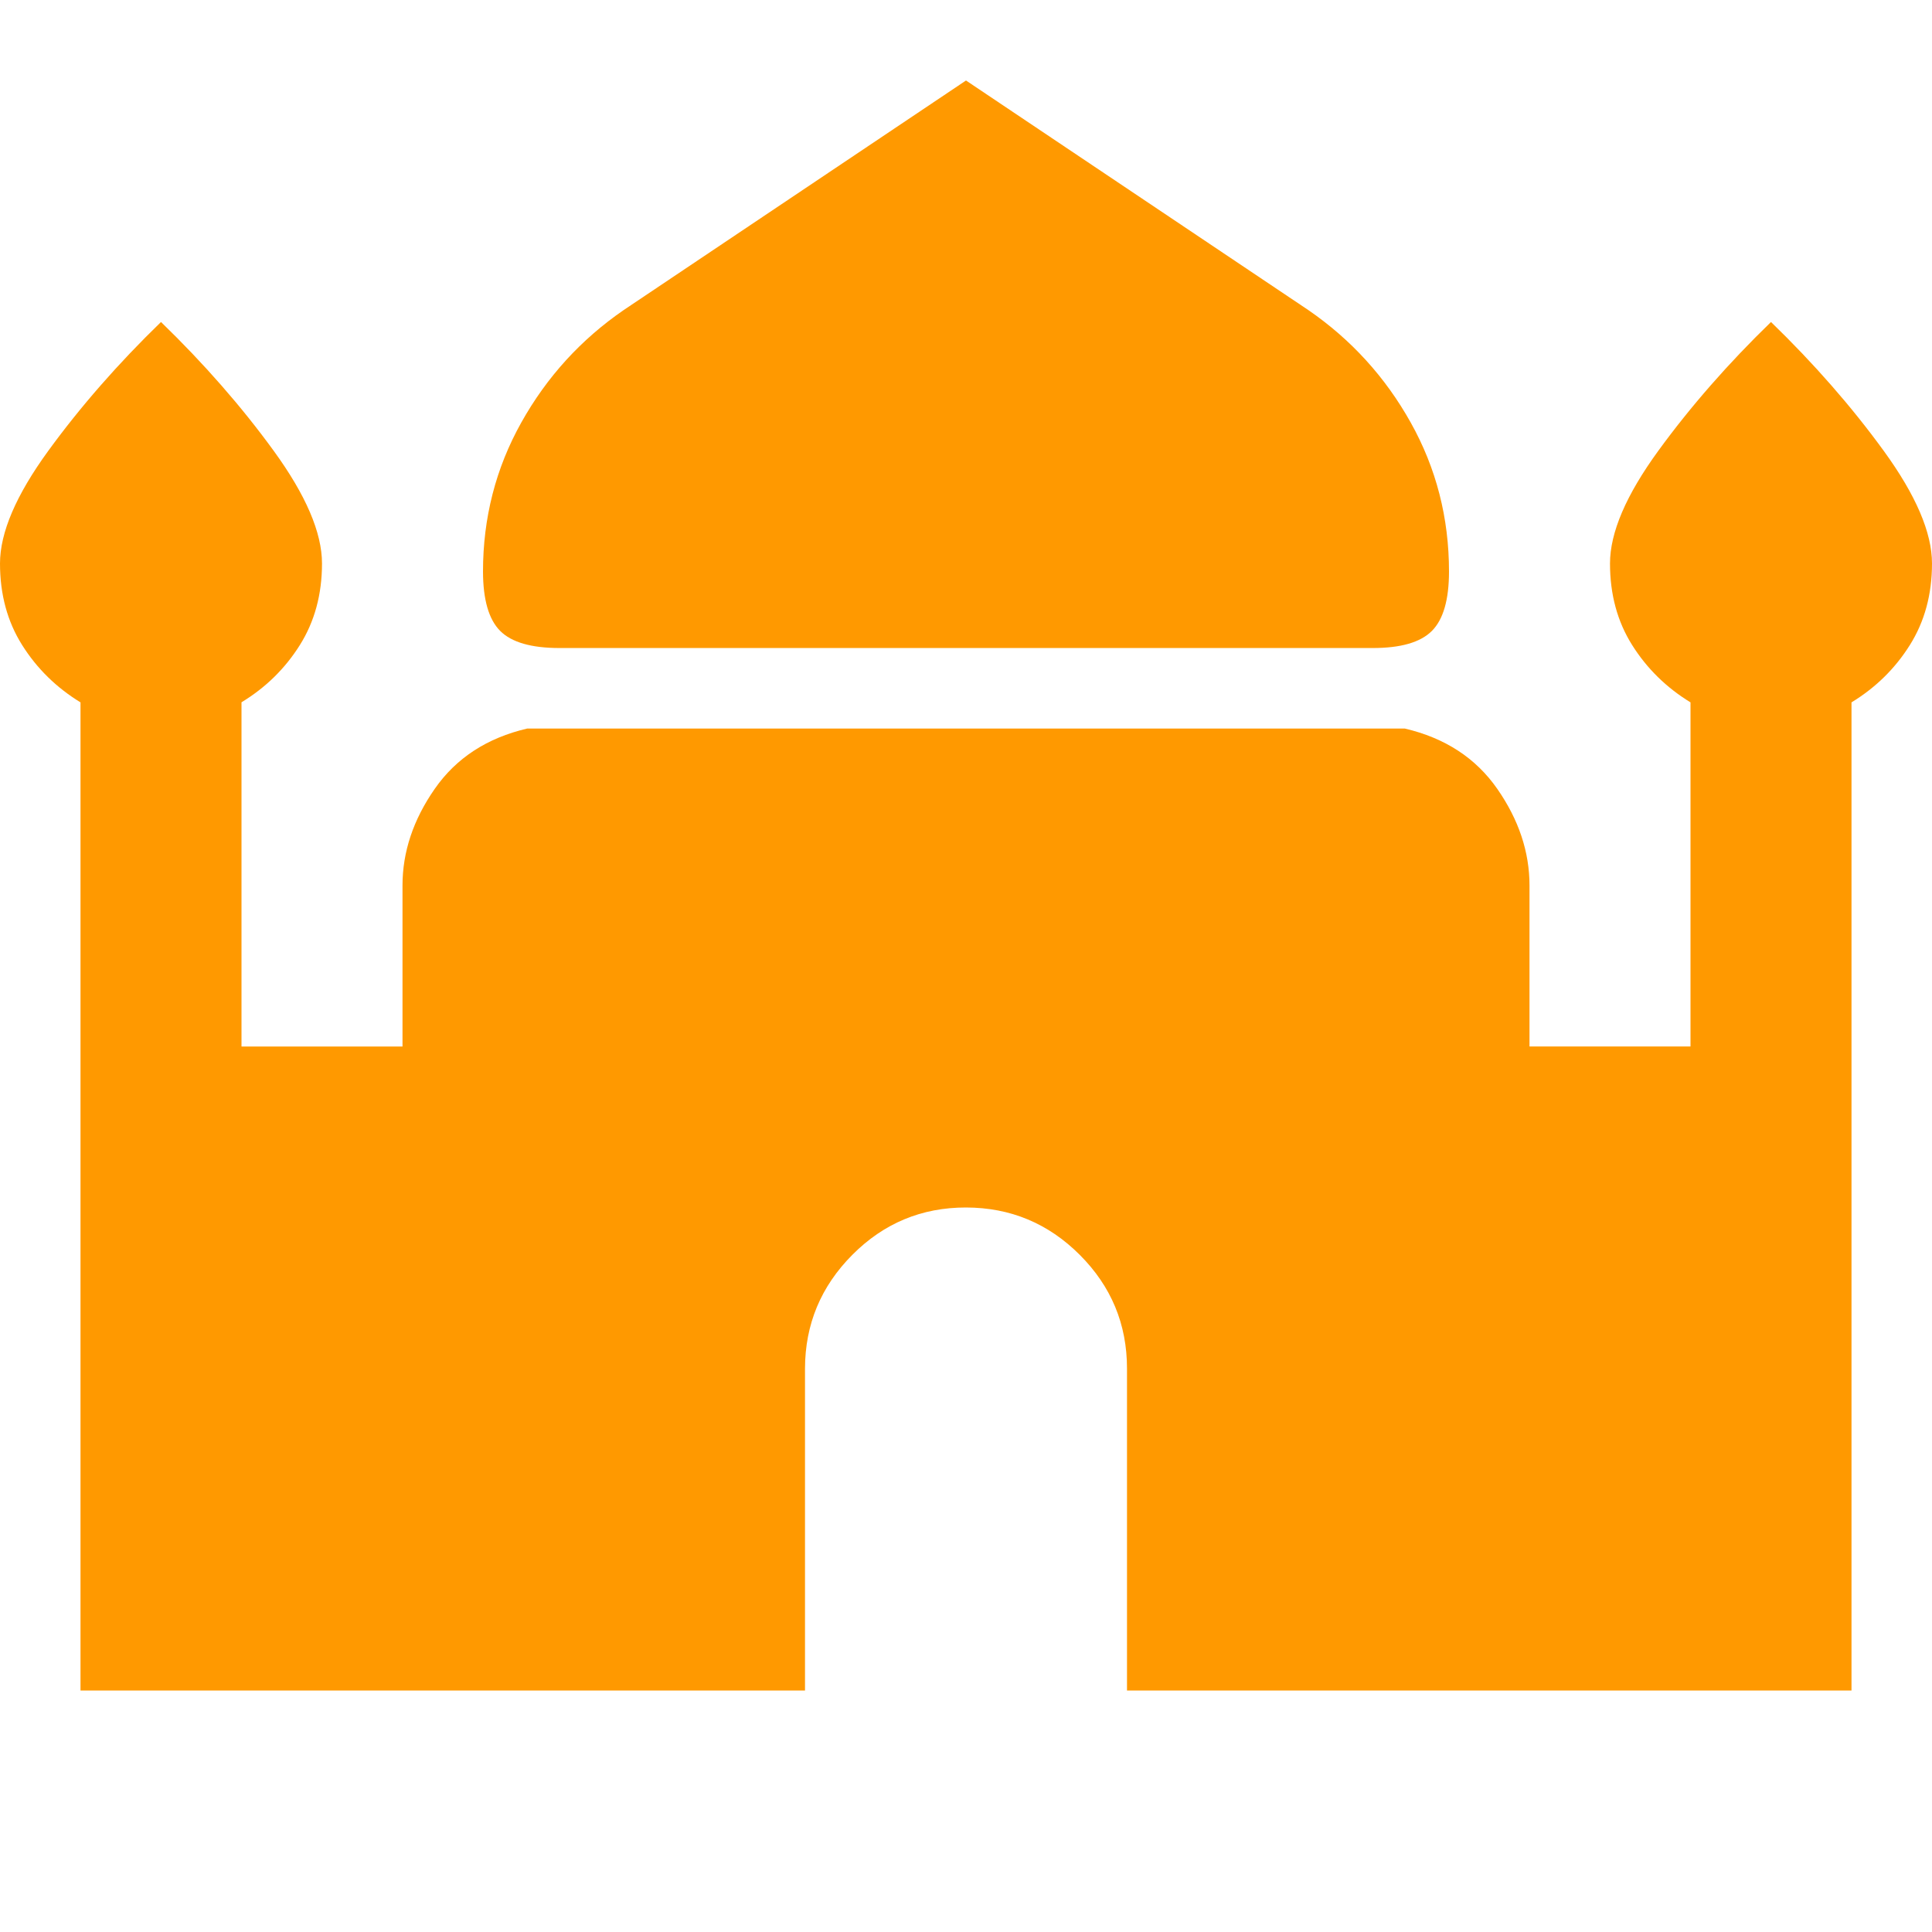 <svg xmlns="http://www.w3.org/2000/svg" width="24" height="24" viewBox="0 0 24 24"><path fill="#ff9900" d="M6.95 8.05q-.525 0-.737-.213T6 7.1q0-1 .475-1.85t1.275-1.4L12 1l4.25 2.85q.8.55 1.275 1.4T18 7.1q0 .525-.213.738t-.737.212zM1 21V8.725Q.55 8.45.275 8.013T0 7t.6-1.4T2 4q.8.775 1.4 1.6T4 7t-.275 1.013T3 8.724V13h2v-2q0-.625.4-1.2t1.15-.75h10.9q.75.175 1.15.75T19 11v2h2V8.725q-.45-.275-.725-.712T20 7t.6-1.4T22 4q.8.775 1.4 1.6T24 7t-.275 1.013t-.725.712V21h-9v-4q0-.825-.587-1.412T12 15t-1.412.588T10 17v4z"/></svg>